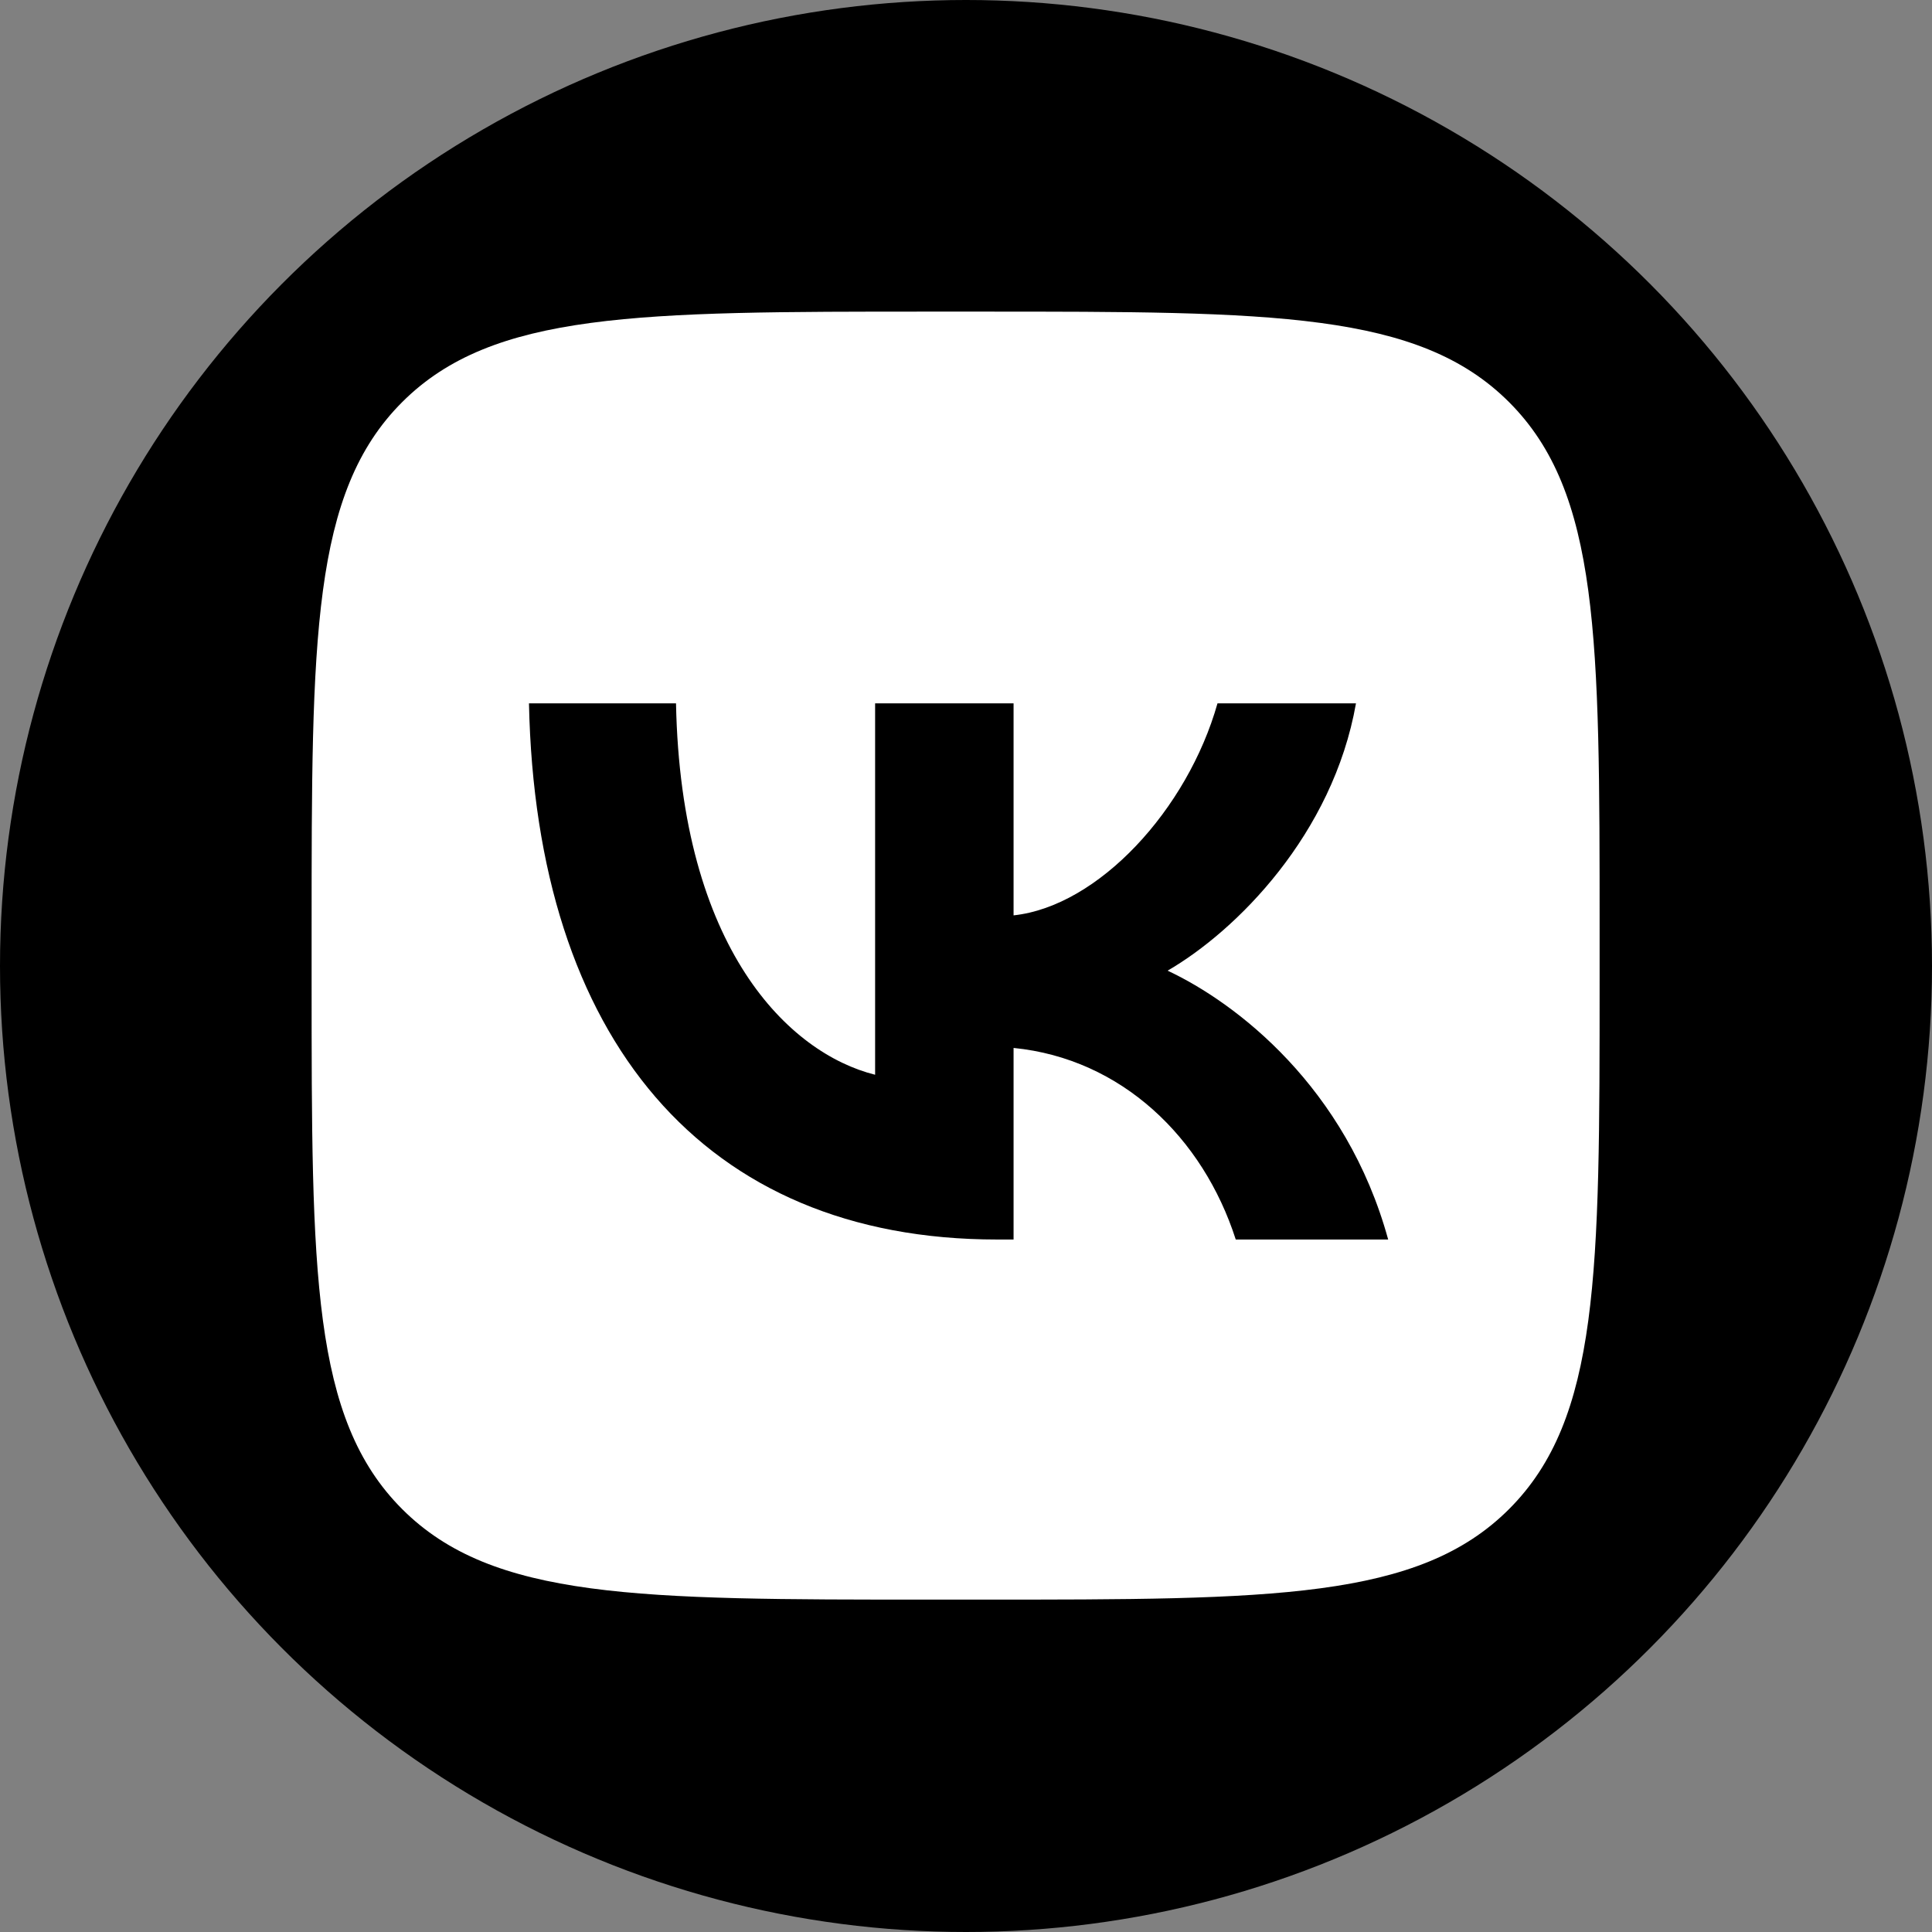 <?xml version="1.0" encoding="UTF-8"?> <svg xmlns="http://www.w3.org/2000/svg" width="93" height="93" viewBox="0 0 93 93" fill="none"><rect x="0" y="0" width="93" height="93" fill="#808080" stroke="none"/><circle cx="46.5" cy="46.5" r="46.5" fill="black"></circle><path fill-rule="evenodd" clip-rule="evenodd" d="M19.358 19.358C15 23.716 15 30.731 15 44.76V47.24C15 61.269 15 68.283 19.358 72.642C23.716 77 30.731 77 44.76 77H47.24C61.269 77 68.283 77 72.642 72.642C77 68.283 77 61.269 77 47.24V44.76C77 30.731 77 23.716 72.642 19.358C68.283 15 61.269 15 47.24 15H44.76C30.731 15 23.716 15 19.358 19.358ZM25.463 33.858C25.799 49.978 33.858 59.666 47.989 59.666H48.79V50.444C53.983 50.96 57.909 54.758 59.485 59.666H66.822C64.807 52.329 59.511 48.273 56.204 46.724C59.511 44.812 64.161 40.162 65.272 33.858H58.606C57.16 38.974 52.872 43.623 48.79 44.063V33.858H42.125V51.735C37.992 50.702 32.773 45.69 32.541 33.858H25.463Z" fill="white"></path></svg> 